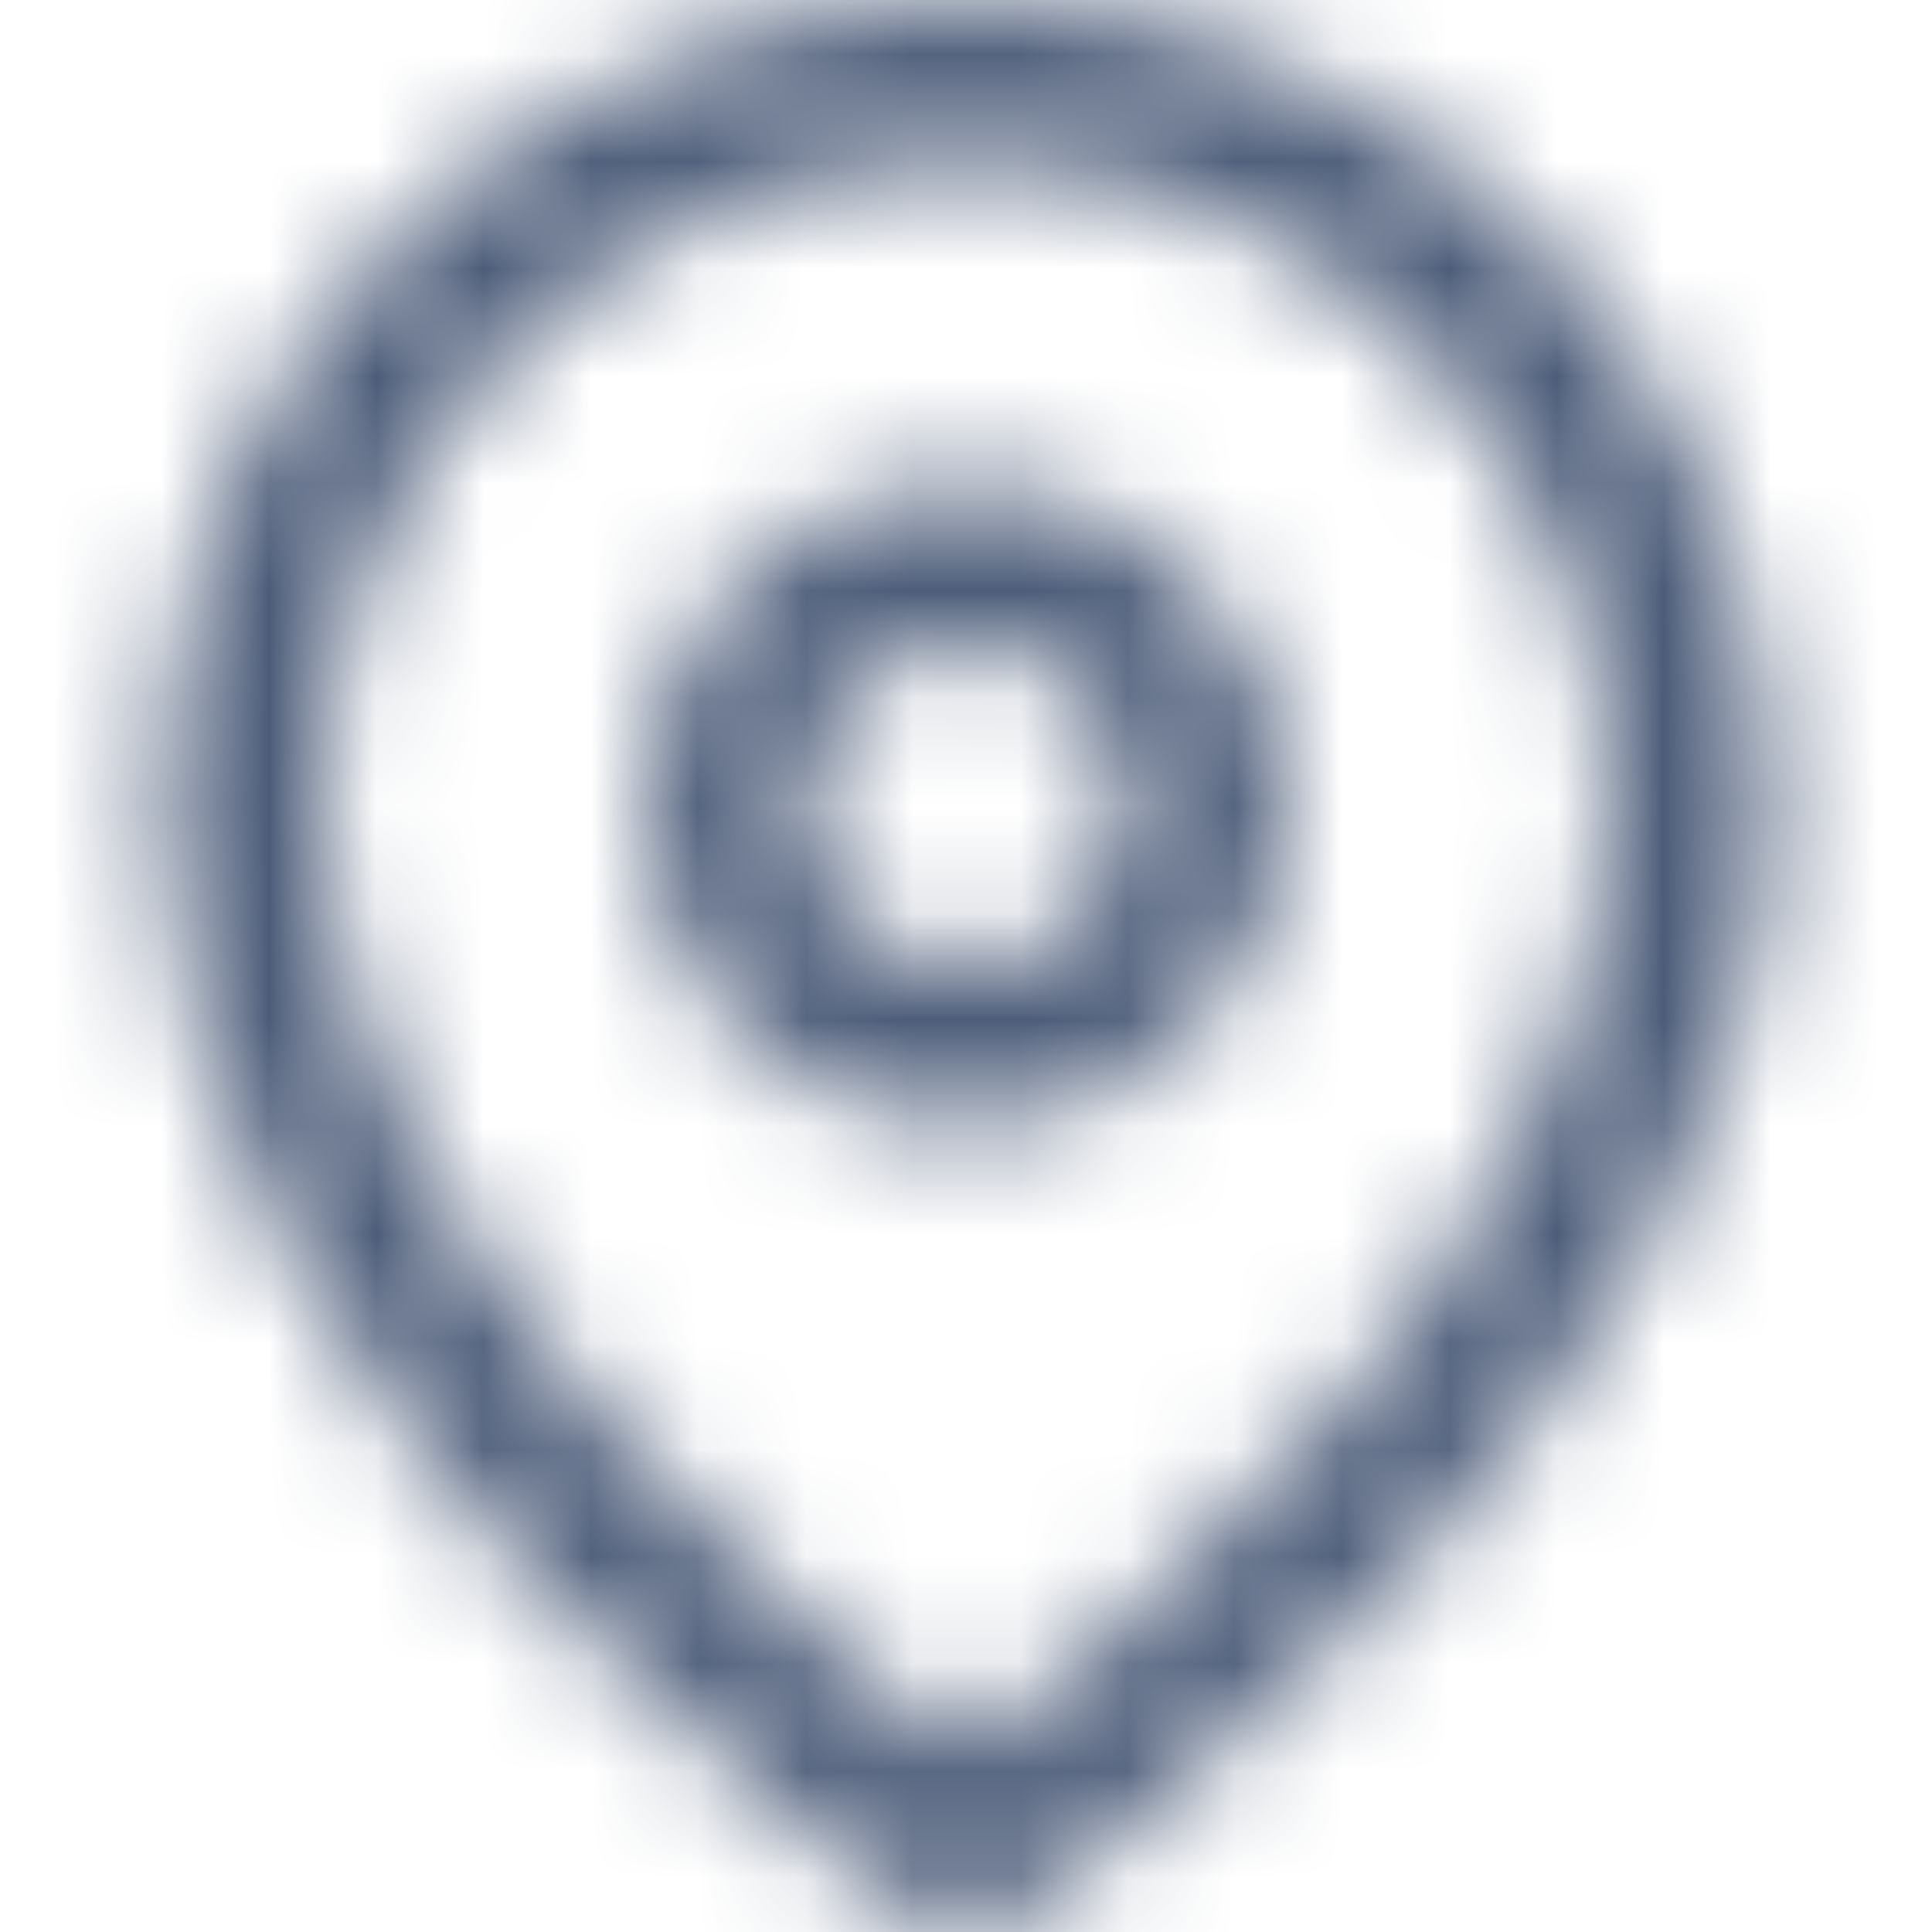 <svg width="18" height="18" viewBox="0 0 18 18" fill="none" xmlns="http://www.w3.org/2000/svg">
<mask id="mask0_2906_4725" style="mask-type:luminance" maskUnits="userSpaceOnUse" x="1" y="0" width="16" height="18">
<path fill-rule="evenodd" clip-rule="evenodd" d="M1.5 7.5C1.5 3.375 4.875 0 9 0C13.125 0 16.5 3.375 16.5 7.5C16.5 13.05 9.675 17.7 9.45 17.85C9.3 17.925 9.15 18 9 18C8.85 18 8.7 17.925 8.55 17.85C8.325 17.7 1.5 13.05 1.5 7.5ZM3 7.5C3 11.55 7.575 15.3 9 16.35C10.425 15.3 15 11.55 15 7.5C15 4.2 12.3 1.5 9 1.5C5.7 1.5 3 4.2 3 7.5ZM9 4.5C7.35 4.5 6 5.85 6 7.5C6 9.15 7.35 10.5 9 10.5C10.65 10.5 12 9.15 12 7.5C12 5.85 10.65 4.5 9 4.5ZM7.5 7.5C7.5 8.325 8.175 9 9 9C9.825 9 10.5 8.325 10.5 7.5C10.5 6.675 9.825 6 9 6C8.175 6 7.5 6.675 7.5 7.5Z" fill="white"/>
</mask>
<g mask="url(#mask0_2906_4725)">
<rect width="18" height="18" fill="#4C5C79"/>
</g>
</svg>
